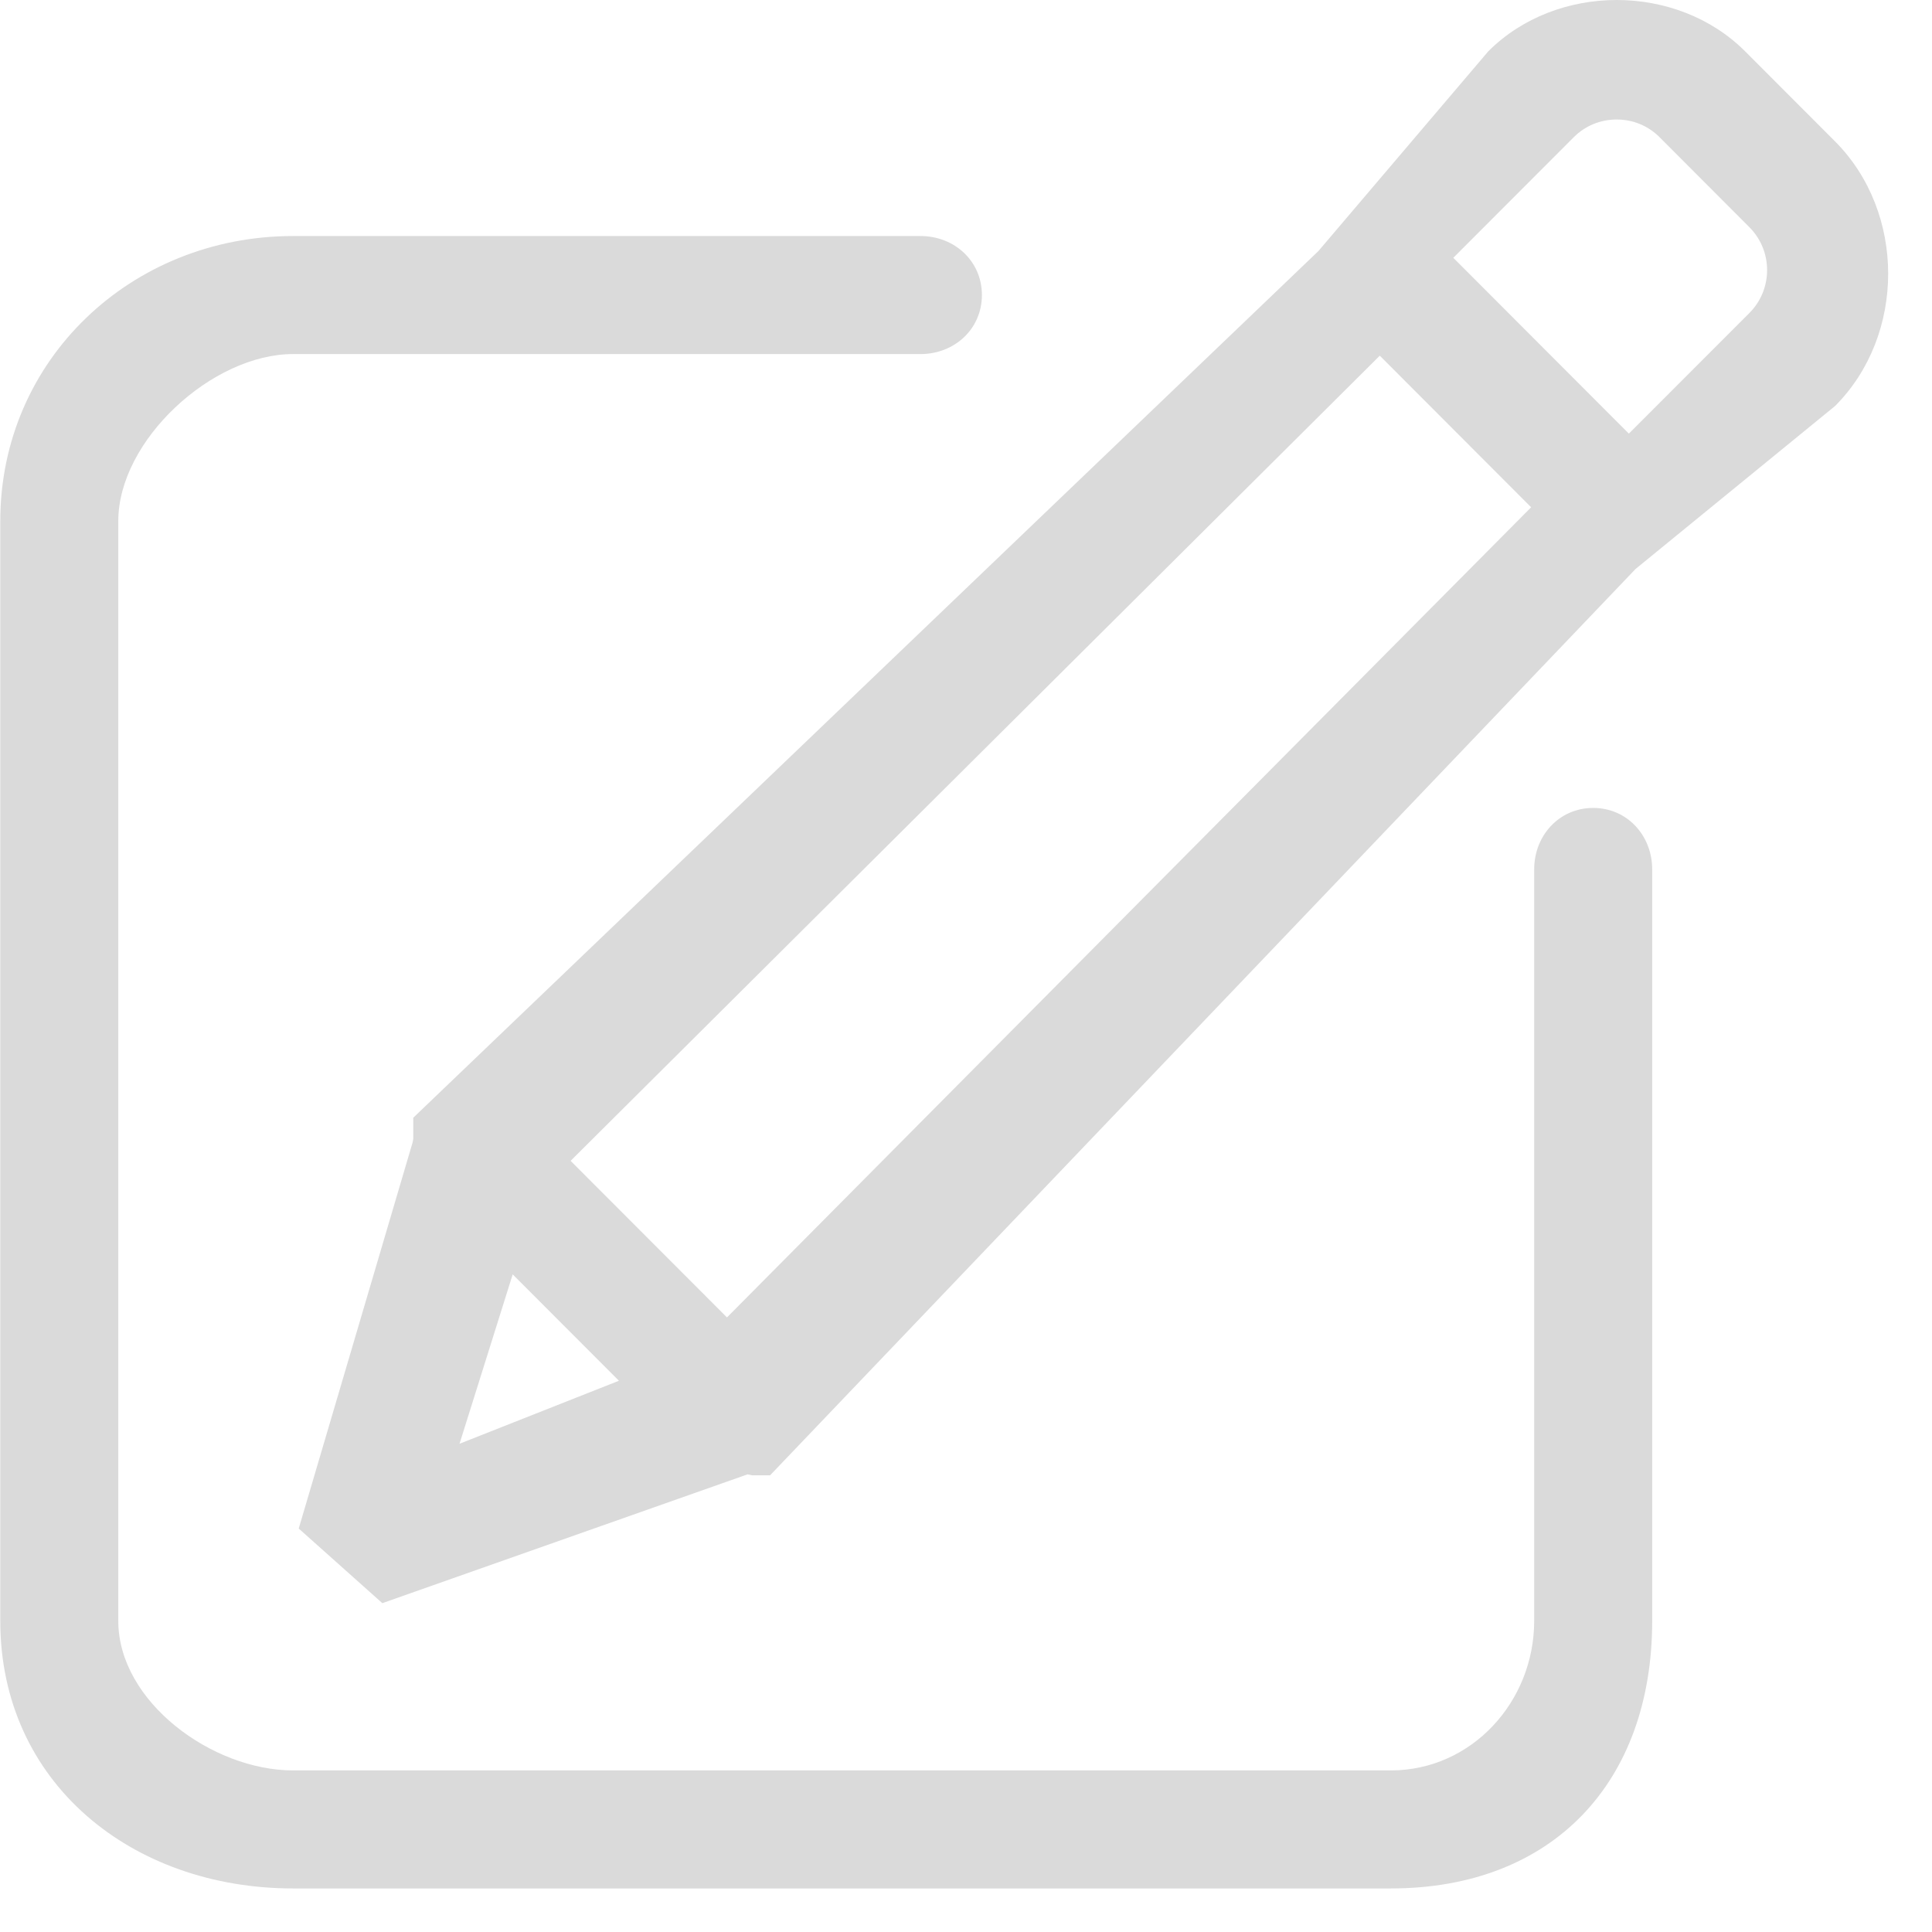 <?xml version="1.0" standalone="no"?><!DOCTYPE svg PUBLIC "-//W3C//DTD SVG 1.1//EN" "http://www.w3.org/Graphics/SVG/1.1/DTD/svg11.dtd"><svg width="22" height="22" viewBox="0 0 22 22" version="1.1" xmlns="http://www.w3.org/2000/svg" xmlns:xlink="http://www.w3.org/1999/xlink"><defs><style type="text/css"><![CDATA[
@font-face { font-family: ifont; src: url("http://at.alicdn.com/t/font_1442373896_4754455.eot?#iefix") format("embedded-opentype"), url("http://at.alicdn.com/t/font_1442373896_4754455.woff") format("woff"), url("http://at.alicdn.com/t/font_1442373896_4754455.ttf") format("truetype"), url("http://at.alicdn.com/t/font_1442373896_4754455.svg#ifont") format("svg"); }
@font-face { font-family: uc-nexus-iconfont; src: url("chrome-extension://pogijhnlcfmcppgimcaccdkmbedjkmhi/res/font_1471832554_080215.woff") format("woff"), url("chrome-extension://pogijhnlcfmcppgimcaccdkmbedjkmhi/res/font_1471832554_080215.ttf") format("truetype"); }

]]></style></defs><g class="transform-group"><g transform="scale(0.021, 0.021)"><path d="M863.899 438.098c-18.406 0-31.994 14.927-31.994 33.315l0 407.521c0 43.812-33.926 81.062-77.725 81.062l-595.296 0c-43.795 0-94.748-37.25-94.748-81.062l0-596.346c0-43.85 50.953-90.598 94.748-90.598L499.161 191.991c18.401 0 33.276-13.597 33.276-32.001 0-18.406-14.875-32.001-33.276-32.001l-340.275 0c-87.507 0-158.735 66.892-158.735 154.602l0 596.346c0 87.691 71.227 145.064 158.735 145.064L754.182 1024c87.537 0 141.711-57.373 141.711-145.064L895.893 471.413C895.893 453.025 882.301 438.098 863.899 438.098zM995.05 76.676l-48.737-48.81c-37.086-37.155-102.253-37.155-139.331 0l-92.096 108.284L224.087 606.09l0 11.47-0.365 1.963-61.739 209.318 45.332 40.466 198.034-69.842 2.497 0.525 9.717 0 469.328-491.484 108.159-88.342C1033.449 181.704 1033.449 115.165 995.05 76.676zM249.175 782.868l28.832-91.842 57.605 57.683L249.175 782.868zM394.196 714.365l-84.786-84.902 438.773-436.599 82.07 82.203L394.196 714.365zM948.63 169.697l-65.389 65.433-95.192-95.338 65.355-65.429c6.182-6.174 14.406-9.558 23.24-9.558 8.813 0 17.054 3.384 23.215 9.558l48.703 48.798C961.407 136.008 961.407 156.88 948.63 169.697z" fill="#dadada"></path></g></g></svg>